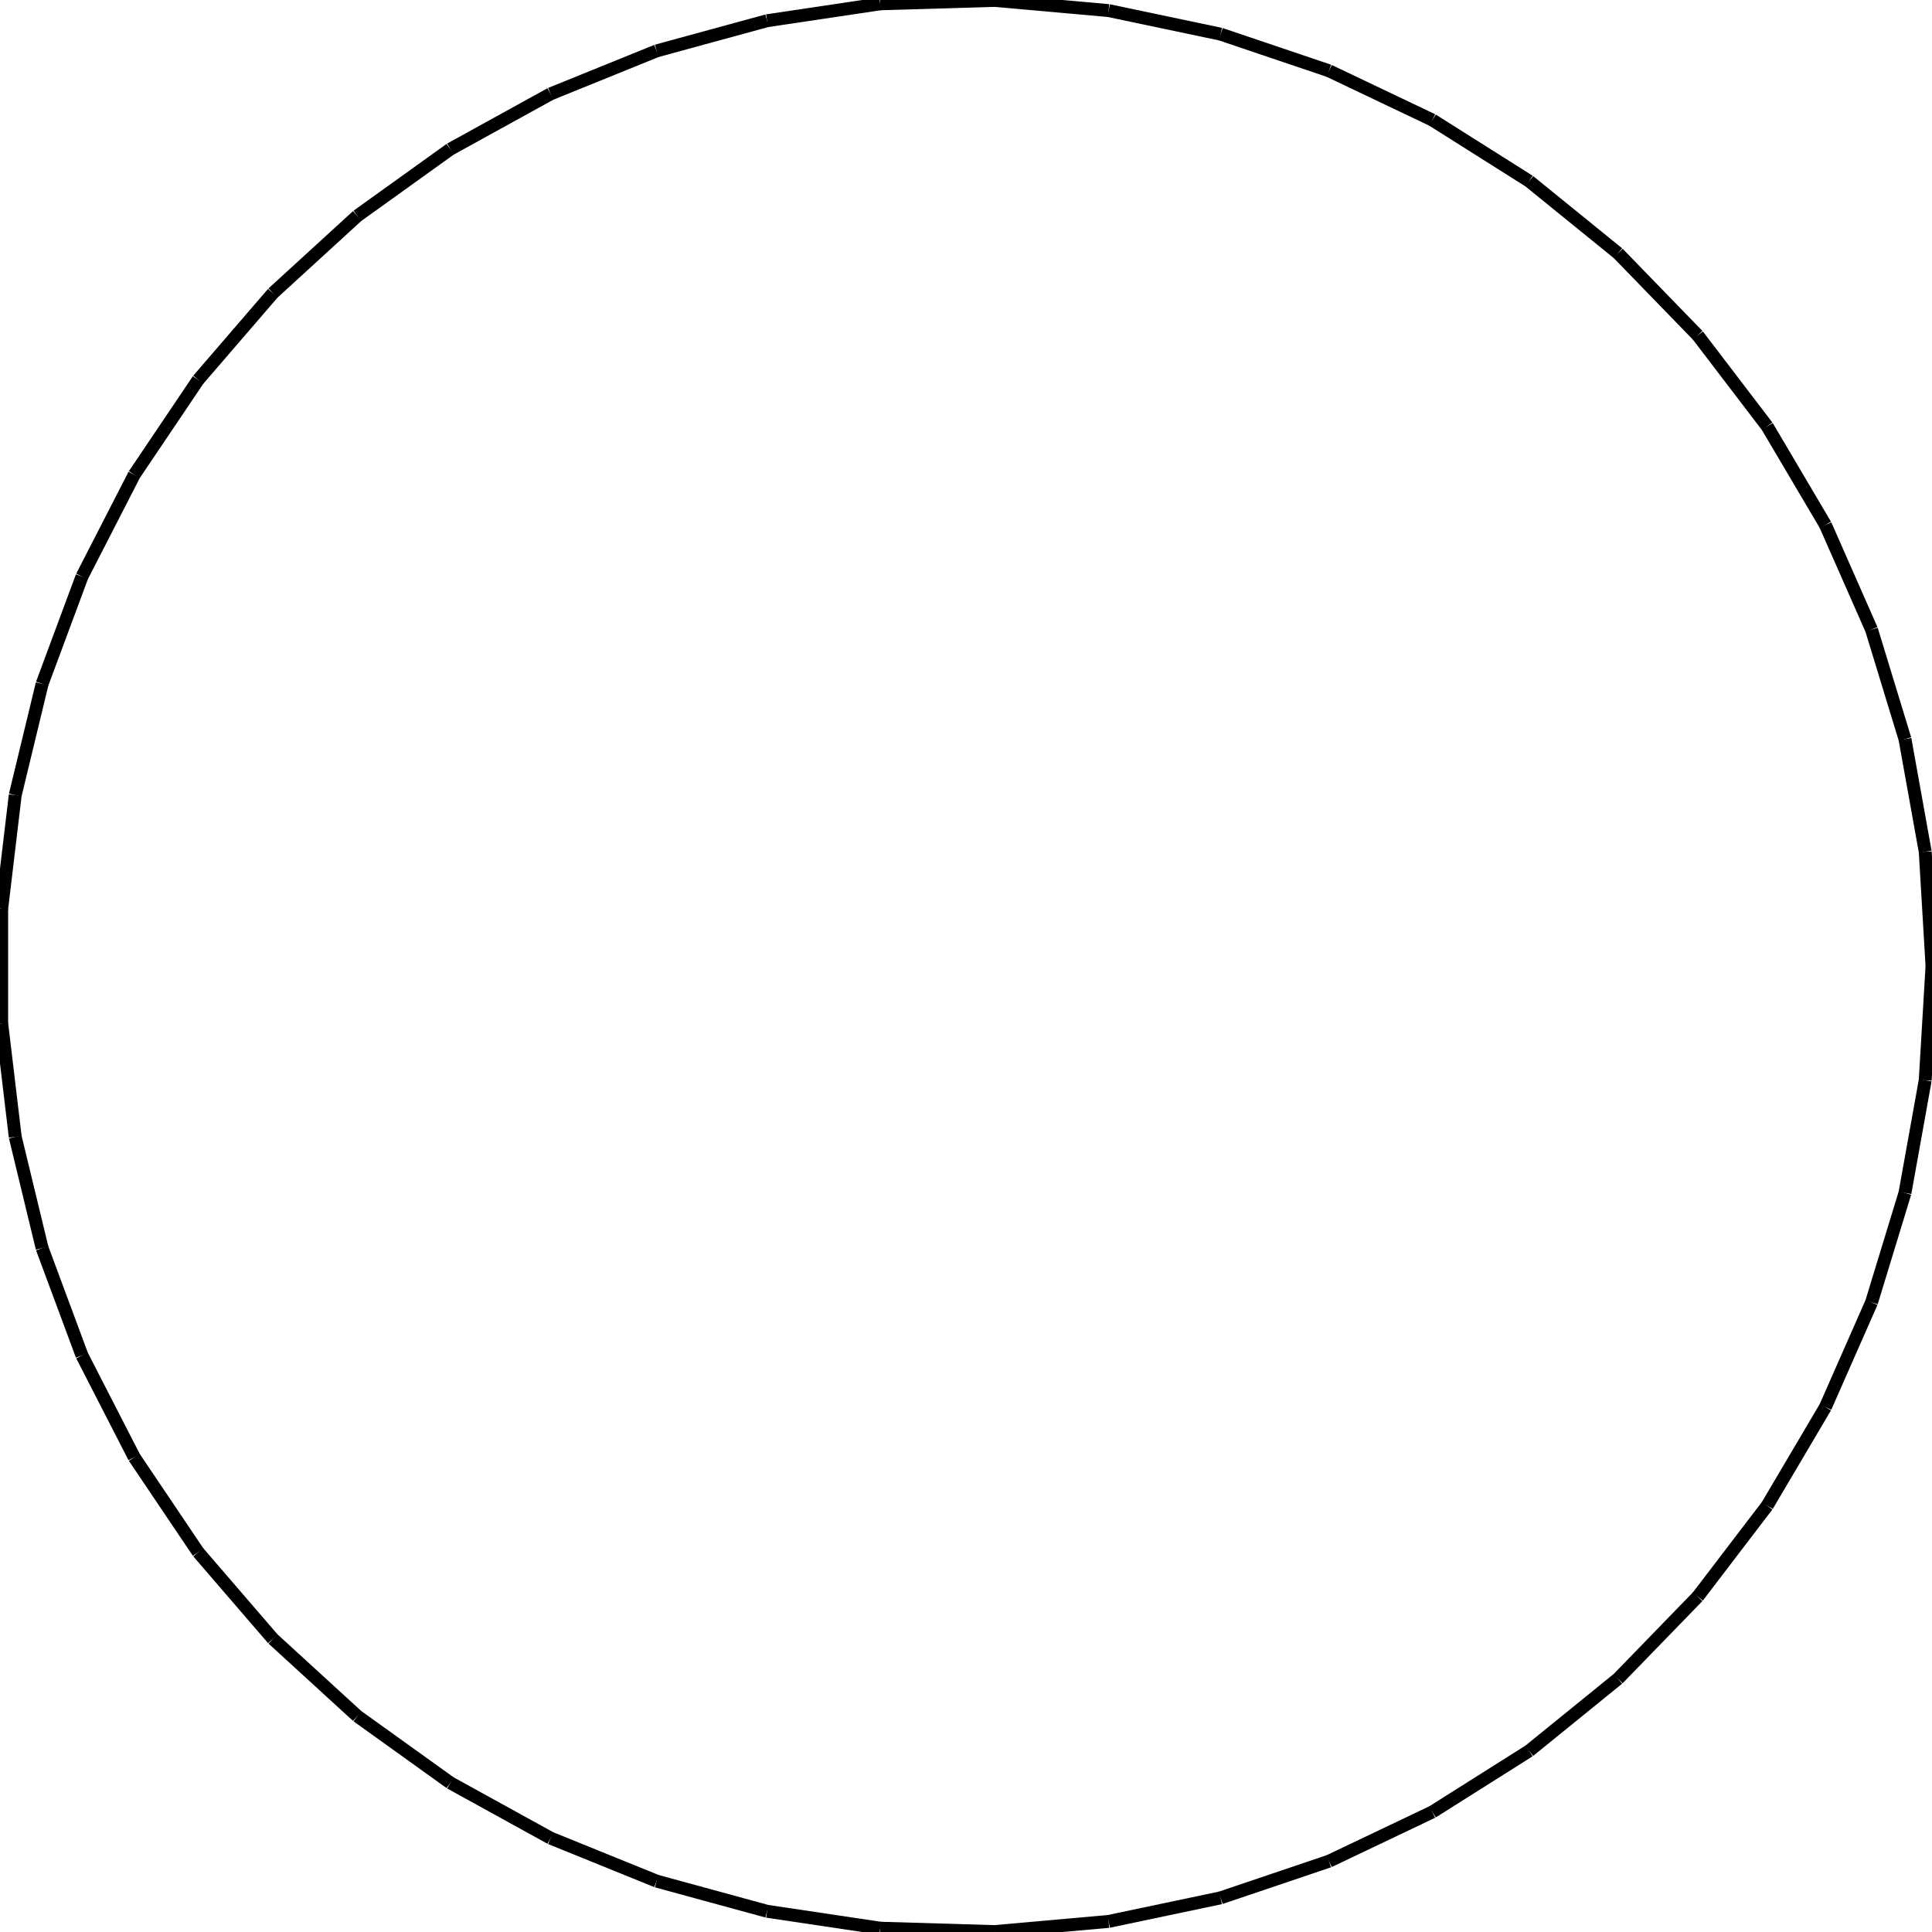 <?xml version="1.0"?>
<!DOCTYPE svg PUBLIC "-//W3C//DTD SVG 1.1//EN"
    "http://www.w3.org/Graphics/SVG/1.1/DTD/svg11.dtd">


<svg height="300" width="300" xmlns="http://www.w3.org/2000/svg" version="1.1" viewbox="0 0 300 300">
<line y1="150.0" style="stroke-width: 2" x1="300.0" x2="298.947" y2="132.259" stroke="black"/>
<line y1="132.259" style="stroke-width: 2" x1="298.947" x2="295.803" y2="114.767" stroke="black"/>
<line y1="114.767" style="stroke-width: 2" x1="295.803" x2="290.613" y2="97.77" stroke="black"/>
<line y1="97.77" style="stroke-width: 2" x1="290.613" x2="283.449" y2="81.506" stroke="black"/>
<line y1="81.506" style="stroke-width: 2" x1="283.449" x2="274.411" y2="66.203" stroke="black"/>
<line y1="66.203" style="stroke-width: 2" x1="274.411" x2="263.627" y2="52.077" stroke="black"/>
<line y1="52.077" style="stroke-width: 2" x1="263.627" x2="251.247" y2="39.325" stroke="black"/>
<line y1="39.325" style="stroke-width: 2" x1="251.247" x2="237.447" y2="28.127" stroke="black"/>
<line y1="28.127" style="stroke-width: 2" x1="237.447" x2="222.419" y2="18.64" stroke="black"/>
<line y1="18.64" style="stroke-width: 2" x1="222.419" x2="206.374" y2="10.997" stroke="black"/>
<line y1="10.997" style="stroke-width: 2" x1="206.374" x2="189.538" y2="5.305" stroke="black"/>
<line y1="5.305" style="stroke-width: 2" x1="189.538" x2="172.147" y2="1.644" stroke="black"/>
<line y1="1.644" style="stroke-width: 2" x1="172.147" x2="154.445" y2="0.066" stroke="black"/>
<line y1="0.066" style="stroke-width: 2" x1="154.445" x2="136.681" y2="0.593" stroke="black"/>
<line y1="0.593" style="stroke-width: 2" x1="136.681" x2="119.103" y2="3.217" stroke="black"/>
<line y1="3.217" style="stroke-width: 2" x1="119.103" x2="101.96" y2="7.901" stroke="black"/>
<line y1="7.901" style="stroke-width: 2" x1="101.96" x2="85.49" y2="14.58" stroke="black"/>
<line y1="14.58" style="stroke-width: 2" x1="85.49" x2="69.926" y2="23.161" stroke="black"/>
<line y1="23.161" style="stroke-width: 2" x1="69.926" x2="55.487" y2="33.521" stroke="black"/>
<line y1="33.521" style="stroke-width: 2" x1="55.487" x2="42.374" y2="45.517" stroke="black"/>
<line y1="45.517" style="stroke-width: 2" x1="42.374" x2="30.772" y2="58.98" stroke="black"/>
<line y1="58.98" style="stroke-width: 2" x1="30.772" x2="20.843" y2="73.72" stroke="black"/>
<line y1="73.72" style="stroke-width: 2" x1="20.843" x2="12.728" y2="89.531" stroke="black"/>
<line y1="89.531" style="stroke-width: 2" x1="12.728" x2="6.54" y2="106.191" stroke="black"/>
<line y1="106.191" style="stroke-width: 2" x1="6.54" x2="2.365" y2="123.466" stroke="black"/>
<line y1="123.466" style="stroke-width: 2" x1="2.365" x2="0.263" y2="141.114" stroke="black"/>
<line y1="141.114" style="stroke-width: 2" x1="0.263" x2="0.263" y2="158.886" stroke="black"/>
<line y1="158.886" style="stroke-width: 2" x1="0.263" x2="2.365" y2="176.534" stroke="black"/>
<line y1="176.534" style="stroke-width: 2" x1="2.365" x2="6.54" y2="193.809" stroke="black"/>
<line y1="193.809" style="stroke-width: 2" x1="6.54" x2="12.728" y2="210.469" stroke="black"/>
<line y1="210.469" style="stroke-width: 2" x1="12.728" x2="20.843" y2="226.28" stroke="black"/>
<line y1="226.28" style="stroke-width: 2" x1="20.843" x2="30.772" y2="241.02" stroke="black"/>
<line y1="241.02" style="stroke-width: 2" x1="30.772" x2="42.374" y2="254.483" stroke="black"/>
<line y1="254.483" style="stroke-width: 2" x1="42.374" x2="55.487" y2="266.479" stroke="black"/>
<line y1="266.479" style="stroke-width: 2" x1="55.487" x2="69.926" y2="276.839" stroke="black"/>
<line y1="276.839" style="stroke-width: 2" x1="69.926" x2="85.49" y2="285.42" stroke="black"/>
<line y1="285.42" style="stroke-width: 2" x1="85.49" x2="101.96" y2="292.099" stroke="black"/>
<line y1="292.099" style="stroke-width: 2" x1="101.96" x2="119.103" y2="296.783" stroke="black"/>
<line y1="296.783" style="stroke-width: 2" x1="119.103" x2="136.681" y2="299.407" stroke="black"/>
<line y1="299.407" style="stroke-width: 2" x1="136.681" x2="154.445" y2="299.934" stroke="black"/>
<line y1="299.934" style="stroke-width: 2" x1="154.445" x2="172.147" y2="298.356" stroke="black"/>
<line y1="298.356" style="stroke-width: 2" x1="172.147" x2="189.538" y2="294.695" stroke="black"/>
<line y1="294.695" style="stroke-width: 2" x1="189.538" x2="206.374" y2="289.003" stroke="black"/>
<line y1="289.003" style="stroke-width: 2" x1="206.374" x2="222.419" y2="281.36" stroke="black"/>
<line y1="281.36" style="stroke-width: 2" x1="222.419" x2="237.447" y2="271.873" stroke="black"/>
<line y1="271.873" style="stroke-width: 2" x1="237.447" x2="251.247" y2="260.675" stroke="black"/>
<line y1="260.675" style="stroke-width: 2" x1="251.247" x2="263.627" y2="247.923" stroke="black"/>
<line y1="247.923" style="stroke-width: 2" x1="263.627" x2="274.411" y2="233.797" stroke="black"/>
<line y1="233.797" style="stroke-width: 2" x1="274.411" x2="283.449" y2="218.494" stroke="black"/>
<line y1="218.494" style="stroke-width: 2" x1="283.449" x2="290.613" y2="202.23" stroke="black"/>
<line y1="202.23" style="stroke-width: 2" x1="290.613" x2="295.803" y2="185.233" stroke="black"/>
<line y1="185.233" style="stroke-width: 2" x1="295.803" x2="298.947" y2="167.741" stroke="black"/>
<line y1="167.741" style="stroke-width: 2" x1="298.947" x2="300.0" y2="150.0" stroke="black"/>
</svg>
